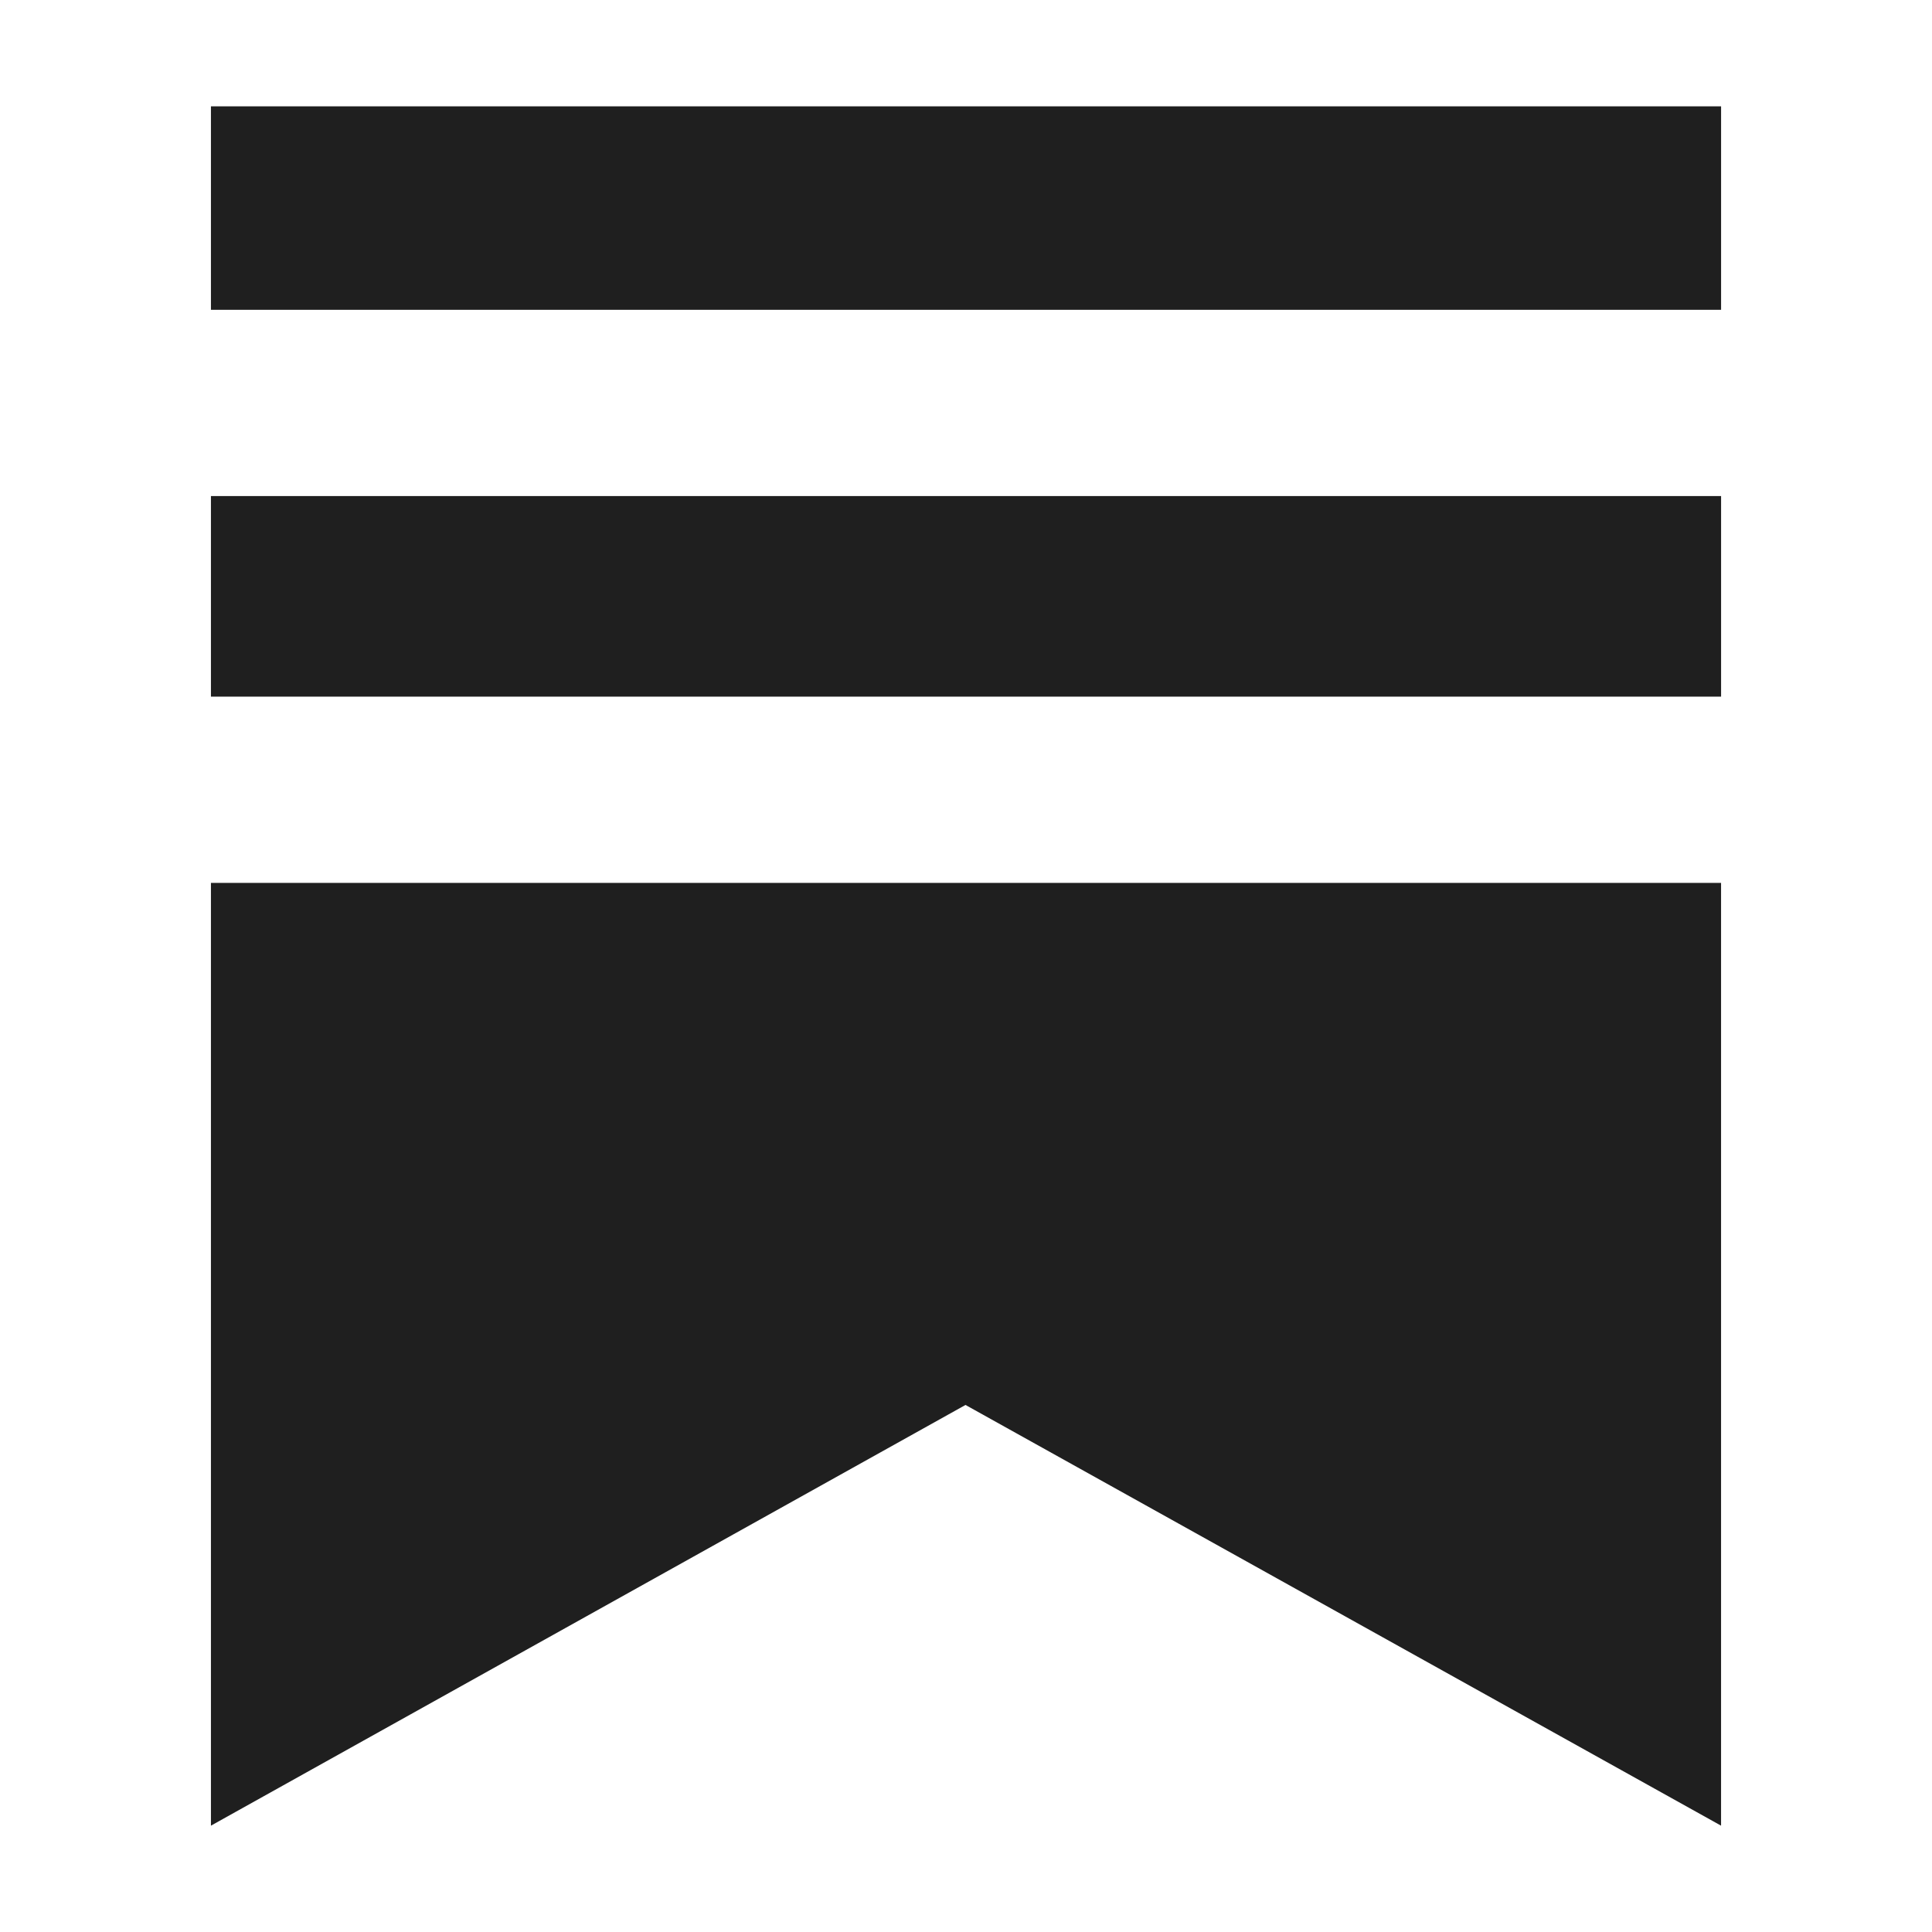 <?xml version="1.0" encoding="UTF-8"?>
<svg id="Layer_1" data-name="Layer 1" xmlns="http://www.w3.org/2000/svg" viewBox="0 0 1000 1000">
  <defs>
    <style>
      .cls-1 {
        fill: #1f1f1f;
      }
    </style>
  </defs>
  <polygon class="cls-1" points="890.82 456.99 890.82 944.96 499.74 727.2 109.18 944.96 109.18 456.99 890.82 456.99"/>
  <rect class="cls-1" x="109.18" y="55.04" width="781.65" height="105.31"/>
  <rect class="cls-1" x="109.18" y="256.76" width="781.65" height="103.82"/>
</svg>